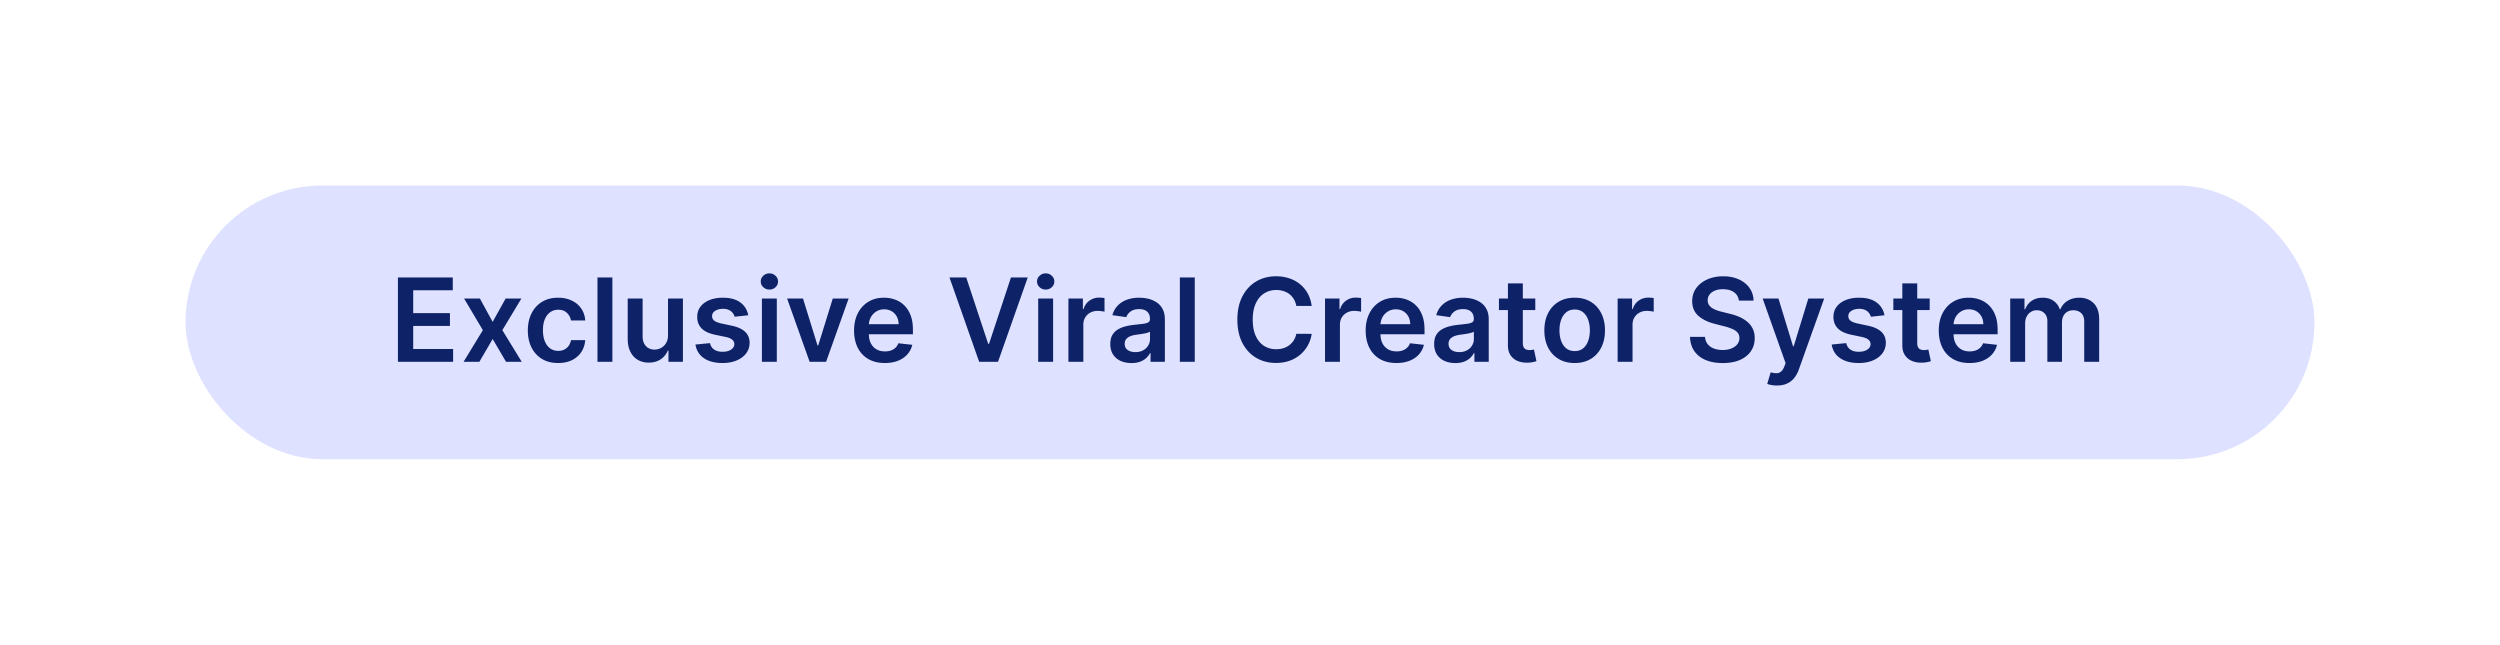 <svg width="539" height="139" fill="none" xmlns="http://www.w3.org/2000/svg"><g filter="url(#a)"><g filter="url(#b)"><rect x="40" y="40" width="459" height="59" rx="29.5" fill="#DEE1FF"/></g><path d="M85.793 78V59.818H97.62v2.761h-8.532v4.936h7.919v2.761h-7.919v4.963h8.603V78H85.793Zm17.672-13.636 2.752 5.033 2.796-5.033h3.401l-4.111 6.818L112.485 78h-3.383l-2.885-4.91-2.859 4.91h-3.409l4.155-6.818-4.048-6.818h3.409Zm16.87 13.902c-1.361 0-2.53-.299-3.507-.896-.971-.598-1.719-1.424-2.246-2.477-.521-1.06-.781-2.279-.781-3.658 0-1.385.266-2.607.799-3.666.532-1.066 1.284-1.894 2.255-2.486.976-.598 2.13-.897 3.462-.897 1.107 0 2.086.204 2.939.613.858.402 1.541.973 2.05 1.713.509.734.799 1.592.87 2.575h-3.071a2.945 2.945 0 0 0-.888-1.643c-.462-.444-1.08-.666-1.856-.666-.657 0-1.234.178-1.731.533-.497.35-.885.852-1.163 1.51-.272.656-.408 1.443-.408 2.36 0 .93.136 1.729.408 2.398.272.663.654 1.175 1.145 1.536.498.355 1.081.532 1.749.532.474 0 .897-.088 1.27-.266.379-.183.695-.447.95-.79.254-.343.429-.76.524-1.252h3.071c-.077.965-.361 1.82-.852 2.566-.491.74-1.16 1.32-2.006 1.74-.847.414-1.841.621-2.983.621Zm11.694-18.448V78h-3.214V59.818h3.214Zm11.996 12.447v-7.901h3.214V78h-3.116v-2.424h-.142a4.104 4.104 0 0 1-1.518 1.874c-.699.485-1.56.728-2.584.728-.893 0-1.683-.199-2.37-.595-.681-.403-1.213-.986-1.598-1.75-.385-.769-.577-1.698-.577-2.787v-8.682h3.214v8.185c0 .864.236 1.55.71 2.06.473.509 1.095.763 1.864.763.474 0 .932-.115 1.376-.346.444-.23.808-.574 1.092-1.03.29-.462.435-1.039.435-1.731Zm17.297-4.297-2.93.32a2.359 2.359 0 0 0-.435-.835 2.161 2.161 0 0 0-.817-.63c-.343-.16-.763-.24-1.261-.24-.668 0-1.231.145-1.686.435-.45.29-.672.666-.666 1.128-.006.396.139.719.435.967.302.249.799.453 1.491.613l2.326.497c1.291.278 2.249.72 2.877 1.323.633.603.953 1.394.959 2.37-.006.858-.258 1.616-.755 2.273-.491.651-1.175 1.16-2.051 1.527-.876.367-1.882.55-3.018.55-1.669 0-3.013-.349-4.031-1.047-1.018-.705-1.625-1.684-1.82-2.939l3.134-.302c.142.616.444 1.08.906 1.394.461.314 1.062.47 1.802.47.763 0 1.376-.156 1.837-.47.468-.314.702-.701.702-1.163 0-.39-.151-.713-.453-.968-.296-.254-.758-.45-1.385-.585l-2.326-.489c-1.308-.272-2.276-.73-2.903-1.376-.627-.65-.938-1.474-.932-2.468-.006-.84.222-1.568.684-2.184.467-.621 1.115-1.1 1.944-1.438.834-.343 1.796-.515 2.885-.515 1.598 0 2.856.34 3.773 1.021.923.68 1.495 1.601 1.714 2.761ZM164.265 78V64.364h3.213V78h-3.213Zm1.615-15.572c-.509 0-.947-.168-1.314-.506-.367-.343-.55-.754-.55-1.234 0-.485.183-.897.55-1.234a1.857 1.857 0 0 1 1.314-.515c.515 0 .953.172 1.314.515.367.337.551.749.551 1.234 0 .48-.184.891-.551 1.234a1.854 1.854 0 0 1-1.314.506Zm17.084 1.936L178.107 78h-3.551L169.7 64.364h3.427l3.134 10.13h.142l3.143-10.13h3.418Zm7.796 13.902c-1.367 0-2.547-.284-3.542-.852a5.769 5.769 0 0 1-2.281-2.433c-.533-1.053-.799-2.293-.799-3.72 0-1.402.266-2.633.799-3.692.538-1.066 1.29-1.894 2.255-2.486.964-.598 2.098-.897 3.4-.897.84 0 1.633.136 2.379.408.752.267 1.415.681 1.989 1.243.58.563 1.035 1.279 1.367 2.149.331.864.497 1.894.497 3.09v.985h-11.177v-2.167h8.096c-.005-.615-.139-1.163-.399-1.642a2.9 2.9 0 0 0-1.092-1.145c-.462-.278-1-.417-1.616-.417-.657 0-1.234.16-1.731.479a3.303 3.303 0 0 0-1.163 1.243 3.58 3.58 0 0 0-.417 1.678v1.89c0 .794.145 1.474.435 2.043.29.562.695.994 1.216 1.296.521.296 1.13.444 1.829.444.467 0 .891-.065 1.269-.196.379-.136.708-.334.986-.594.278-.26.488-.583.63-.968l3.001.337a4.69 4.69 0 0 1-1.083 2.078c-.527.586-1.202 1.041-2.024 1.367-.823.32-1.764.48-2.824.48Zm17.559-18.448 4.732 14.311h.186l4.723-14.31h3.622L215.172 78h-4.066l-6.401-18.182h3.614ZM223.835 78V64.364h3.214V78h-3.214Zm1.616-15.572c-.509 0-.947-.168-1.314-.506-.367-.343-.551-.754-.551-1.234 0-.485.184-.897.551-1.234a1.857 1.857 0 0 1 1.314-.515c.515 0 .953.172 1.314.515.367.337.55.749.55 1.234 0 .48-.183.891-.55 1.234a1.854 1.854 0 0 1-1.314.506ZM230.353 78V64.364h3.117v2.272h.142c.248-.787.674-1.393 1.278-1.82a3.52 3.52 0 0 1 2.086-.648c.178 0 .376.01.595.027.225.012.411.033.559.062v2.956a3.378 3.378 0 0 0-.648-.124 5.965 5.965 0 0 0-.843-.062c-.586 0-1.113.127-1.58.382a2.79 2.79 0 0 0-1.092 1.038c-.267.444-.4.956-.4 1.536V78h-3.214Zm13.592.275c-.864 0-1.642-.154-2.334-.461a3.807 3.807 0 0 1-1.634-1.385c-.397-.61-.595-1.362-.595-2.255 0-.77.142-1.406.426-1.91a3.3 3.3 0 0 1 1.163-1.206 5.883 5.883 0 0 1 1.66-.684c.622-.16 1.264-.275 1.927-.346a76.01 76.01 0 0 0 1.944-.222c.497-.071.858-.178 1.083-.32.231-.148.347-.376.347-.683v-.054c0-.668-.199-1.186-.595-1.553-.397-.367-.968-.55-1.714-.55-.787 0-1.411.17-1.873.514-.456.343-.763.749-.923 1.216l-3.001-.426c.237-.828.627-1.52 1.172-2.077a5.093 5.093 0 0 1 1.997-1.26c.788-.285 1.658-.427 2.611-.427.657 0 1.311.077 1.962.23a5.523 5.523 0 0 1 1.784.764c.539.35.971.826 1.296 1.43.332.603.497 1.358.497 2.264V78h-3.089v-1.873h-.107c-.195.379-.47.734-.825 1.065-.35.326-.79.589-1.323.79-.527.196-1.145.293-1.856.293Zm.835-2.361c.645 0 1.204-.127 1.678-.382a2.83 2.83 0 0 0 1.092-1.03c.26-.426.39-.89.39-1.394v-1.607c-.1.083-.272.16-.514.231a7.342 7.342 0 0 1-.799.187c-.296.053-.589.1-.879.142l-.755.106a5.602 5.602 0 0 0-1.287.32c-.379.148-.678.355-.897.621-.219.26-.328.598-.328 1.012 0 .592.216 1.04.648 1.34.432.303.982.454 1.651.454Zm12.811-16.096V78h-3.214V59.818h3.214Zm25.21 6.135h-3.32a4.128 4.128 0 0 0-.524-1.447 3.88 3.88 0 0 0-2.246-1.75 5.055 5.055 0 0 0-1.553-.23c-.989 0-1.865.248-2.628.746-.764.49-1.361 1.213-1.793 2.166-.433.947-.649 2.104-.649 3.471 0 1.391.216 2.563.649 3.516.437.947 1.035 1.663 1.793 2.148.763.48 1.636.72 2.619.72.544 0 1.053-.072 1.527-.214a4.186 4.186 0 0 0 1.287-.648 3.95 3.95 0 0 0 1.518-2.468l3.32.018a7.149 7.149 0 0 1-.807 2.432 7.18 7.18 0 0 1-1.607 2.007 7.409 7.409 0 0 1-2.326 1.35c-.888.319-1.873.479-2.957.479-1.598 0-3.024-.37-4.279-1.11-1.254-.74-2.243-1.808-2.965-3.205s-1.083-3.072-1.083-5.025c0-1.959.364-3.634 1.092-5.025.728-1.397 1.719-2.465 2.974-3.205 1.255-.74 2.675-1.11 4.261-1.11a9.05 9.05 0 0 1 2.824.427c.87.284 1.645.701 2.326 1.252a6.669 6.669 0 0 1 1.677 2.006c.444.787.734 1.687.87 2.699ZM285.676 78V64.364h3.116v2.272h.142c.248-.787.675-1.393 1.278-1.82a3.52 3.52 0 0 1 2.087-.648c.177 0 .375.01.594.027.225.012.412.033.56.062v2.956a3.378 3.378 0 0 0-.648-.124 5.979 5.979 0 0 0-.844-.062c-.586 0-1.112.127-1.58.382a2.79 2.79 0 0 0-1.092 1.038c-.266.444-.4.956-.4 1.536V78h-3.213Zm15.387.266c-1.367 0-2.548-.284-3.542-.852a5.777 5.777 0 0 1-2.282-2.433c-.532-1.053-.799-2.293-.799-3.72 0-1.402.267-2.633.799-3.692.539-1.066 1.291-1.894 2.255-2.486.965-.598 2.098-.897 3.401-.897.84 0 1.633.136 2.379.408.751.267 1.414.681 1.988 1.243.58.563 1.036 1.279 1.368 2.149.331.864.497 1.894.497 3.09v.985H295.95v-2.167h8.096c-.006-.615-.139-1.163-.399-1.642a2.913 2.913 0 0 0-1.092-1.145c-.462-.278-1.001-.417-1.616-.417-.657 0-1.234.16-1.731.479a3.303 3.303 0 0 0-1.163 1.243 3.57 3.57 0 0 0-.418 1.678v1.89c0 .794.145 1.474.435 2.043a3.11 3.11 0 0 0 1.217 1.296c.521.296 1.13.444 1.829.444.467 0 .89-.065 1.269-.196.379-.136.707-.334.986-.594.278-.26.488-.583.63-.968l3.001.337a4.69 4.69 0 0 1-1.083 2.078c-.527.586-1.202 1.041-2.025 1.367-.822.32-1.763.48-2.823.48Zm12.707.01c-.864 0-1.643-.155-2.335-.462a3.813 3.813 0 0 1-1.634-1.385c-.396-.61-.595-1.362-.595-2.255 0-.77.142-1.406.427-1.91a3.291 3.291 0 0 1 1.163-1.206 5.858 5.858 0 0 1 1.66-.684c.621-.16 1.263-.275 1.926-.346a76.01 76.01 0 0 0 1.944-.222c.498-.071.859-.178 1.084-.32.23-.148.346-.376.346-.683v-.054c0-.668-.199-1.186-.595-1.553-.397-.367-.968-.55-1.713-.55-.788 0-1.412.17-1.874.514-.455.343-.763.749-.923 1.216l-3.001-.426c.237-.828.628-1.52 1.172-2.077a5.104 5.104 0 0 1 1.998-1.26c.787-.285 1.657-.427 2.61-.427.657 0 1.311.077 1.962.23a5.513 5.513 0 0 1 1.784.764c.539.35.971.826 1.296 1.43.332.603.498 1.358.498 2.264V78h-3.09v-1.873h-.106a3.94 3.94 0 0 1-.826 1.065c-.349.326-.79.589-1.323.79-.527.196-1.145.293-1.855.293Zm.834-2.362c.645 0 1.205-.127 1.678-.382.474-.26.838-.604 1.092-1.03.26-.426.391-.89.391-1.394v-1.607c-.101.083-.273.16-.515.231a7.287 7.287 0 0 1-.799.187c-.296.053-.589.1-.879.142l-.755.106a5.615 5.615 0 0 0-1.287.32c-.379.148-.678.355-.897.621-.219.26-.328.598-.328 1.012 0 .592.216 1.04.648 1.34.432.303.982.454 1.651.454Zm16.406-11.55v2.485h-7.839v-2.485h7.839Zm-5.903-3.267h3.213v12.801c0 .433.066.764.196.995.136.225.313.379.532.461.219.083.462.125.728.125.202 0 .385-.015.551-.045.171-.03.302-.056.39-.08l.542 2.513c-.172.059-.417.124-.737.195a6.023 6.023 0 0 1-1.154.124c-.805.024-1.53-.097-2.175-.364a3.385 3.385 0 0 1-1.536-1.26c-.373-.568-.556-1.279-.55-2.13V61.096Zm14.393 17.17c-1.332 0-2.486-.294-3.463-.88-.976-.585-1.734-1.405-2.272-2.459-.533-1.053-.799-2.284-.799-3.693 0-1.409.266-2.643.799-3.702.538-1.06 1.296-1.882 2.272-2.468.977-.586 2.131-.879 3.463-.879 1.331 0 2.486.293 3.462.879.977.586 1.731 1.409 2.264 2.468.539 1.06.808 2.293.808 3.702 0 1.409-.269 2.64-.808 3.693-.533 1.054-1.287 1.874-2.264 2.46-.976.585-2.131.878-3.462.878Zm.018-2.575c.722 0 1.325-.198 1.811-.595.485-.402.846-.941 1.083-1.616.242-.674.364-1.426.364-2.255 0-.834-.122-1.589-.364-2.264-.237-.68-.598-1.222-1.083-1.624-.486-.403-1.089-.604-1.811-.604-.74 0-1.356.201-1.847.604-.485.402-.849.944-1.092 1.624-.237.675-.355 1.43-.355 2.264 0 .829.118 1.58.355 2.255.243.675.607 1.214 1.092 1.616.491.397 1.107.595 1.847.595ZM348.762 78V64.364h3.116v2.272h.142c.248-.787.675-1.393 1.278-1.82a3.52 3.52 0 0 1 2.086-.648c.178 0 .376.01.595.027.225.012.412.033.56.062v2.956a3.411 3.411 0 0 0-.648-.124 5.979 5.979 0 0 0-.844-.062c-.586 0-1.113.127-1.58.382a2.79 2.79 0 0 0-1.092 1.038c-.266.444-.4.956-.4 1.536V78h-3.213Zm26.136-13.184c-.083-.775-.432-1.379-1.048-1.81-.609-.433-1.402-.649-2.379-.649-.686 0-1.275.104-1.767.311-.491.207-.867.488-1.127.843s-.394.76-.4 1.217c0 .378.086.707.258.985.177.278.417.515.719.71.302.19.636.35 1.003.48.367.13.737.24 1.11.328l1.705.426c.686.16 1.346.376 1.979.648a6.984 6.984 0 0 1 1.714 1.03 4.57 4.57 0 0 1 1.207 1.5c.296.587.444 1.273.444 2.06 0 1.066-.272 2.004-.817 2.815-.544.804-1.331 1.435-2.361 1.89-1.024.45-2.264.675-3.72.675-1.415 0-2.643-.219-3.684-.657-1.036-.438-1.847-1.077-2.433-1.917-.58-.84-.894-1.865-.941-3.072h3.24c.048.633.243 1.16.586 1.58.344.42.79.734 1.341.941.556.207 1.178.31 1.864.31.716 0 1.344-.106 1.882-.319.545-.219.971-.52 1.279-.905.308-.39.464-.847.47-1.367-.006-.474-.145-.865-.417-1.172-.272-.314-.654-.574-1.145-.782a11.063 11.063 0 0 0-1.705-.568l-2.068-.532c-1.498-.385-2.681-.968-3.551-1.75-.865-.787-1.297-1.831-1.297-3.133 0-1.071.29-2.01.87-2.815.586-.804 1.382-1.429 2.389-1.873 1.006-.45 2.145-.674 3.418-.674 1.29 0 2.42.224 3.391.674.976.444 1.743 1.063 2.299 1.856.557.787.844 1.692.861 2.716h-3.169Zm8.21 18.298a6.5 6.5 0 0 1-1.216-.107 4.503 4.503 0 0 1-.879-.23l.745-2.504c.468.136.885.201 1.252.195.367-.006.69-.121.968-.346.284-.22.524-.586.719-1.101l.275-.737-4.945-13.92h3.409l3.143 10.298h.142l3.152-10.298h3.418l-5.46 15.287c-.255.722-.592 1.34-1.012 1.856-.421.52-.935.917-1.545 1.19-.604.278-1.326.417-2.166.417Zm23.184-15.146-2.929.32a2.359 2.359 0 0 0-.435-.835 2.17 2.17 0 0 0-.817-.63c-.343-.16-.764-.24-1.261-.24-.669 0-1.231.145-1.687.435-.449.29-.671.666-.665 1.128-.006.396.139.719.435.967.301.249.799.453 1.491.613l2.326.497c1.29.278 2.249.72 2.876 1.323.634.603.953 1.394.959 2.37-.006.858-.257 1.616-.754 2.273-.492.651-1.175 1.16-2.051 1.527-.876.367-1.882.55-3.019.55-1.669 0-3.012-.349-4.03-1.047-1.018-.705-1.625-1.684-1.82-2.939l3.134-.302c.142.616.444 1.08.905 1.394.462.314 1.063.47 1.802.47.764 0 1.377-.156 1.838-.47.468-.314.702-.701.702-1.163 0-.39-.151-.713-.453-.968-.296-.254-.758-.45-1.385-.585l-2.326-.489c-1.308-.272-2.276-.73-2.903-1.376-.628-.65-.938-1.474-.932-2.468-.006-.84.222-1.568.683-2.184.468-.621 1.116-1.1 1.944-1.438.835-.343 1.797-.515 2.886-.515 1.598 0 2.855.34 3.773 1.021.923.68 1.494 1.601 1.713 2.761Zm9.753-3.604v2.485h-7.84v-2.485h7.84Zm-5.904-3.267h3.214v12.801c0 .433.065.764.195.995.136.225.314.379.533.461.219.083.461.125.728.125.201 0 .384-.015.55-.045.172-.03.302-.056.391-.08l.541 2.513c-.171.059-.417.124-.737.195a6.014 6.014 0 0 1-1.154.124c-.805.024-1.53-.097-2.175-.364a3.385 3.385 0 0 1-1.536-1.26c-.373-.568-.556-1.279-.55-2.13V61.096Zm14.482 17.17c-1.367 0-2.548-.285-3.542-.853a5.771 5.771 0 0 1-2.282-2.433c-.533-1.053-.799-2.293-.799-3.72 0-1.402.266-2.633.799-3.692.539-1.066 1.29-1.894 2.255-2.486.965-.598 2.098-.897 3.4-.897.841 0 1.634.136 2.379.408.752.267 1.415.681 1.989 1.243.58.563 1.036 1.279 1.367 2.149.332.864.497 1.894.497 3.09v.985h-11.177v-2.167h8.097c-.006-.615-.139-1.163-.4-1.642a2.9 2.9 0 0 0-1.092-1.145c-.461-.278-1-.417-1.616-.417-.656 0-1.234.16-1.731.479a3.303 3.303 0 0 0-1.163 1.243 3.58 3.58 0 0 0-.417 1.678v1.89c0 .794.145 1.474.435 2.043.29.562.696.994 1.216 1.296.521.296 1.131.444 1.829.444a3.89 3.89 0 0 0 1.27-.196c.378-.136.707-.334.985-.594.278-.26.488-.583.63-.968l3.001.337a4.67 4.67 0 0 1-1.083 2.078c-.527.586-1.201 1.041-2.024 1.367-.823.32-1.764.48-2.823.48Zm8.782-.267V64.364h3.072v2.317h.16c.284-.781.754-1.391 1.411-1.83.657-.443 1.441-.665 2.353-.665.923 0 1.702.225 2.335.675.639.444 1.089 1.05 1.349 1.82h.142a3.729 3.729 0 0 1 1.527-1.811c.722-.456 1.578-.684 2.566-.684 1.255 0 2.279.397 3.072 1.19.793.793 1.189 1.95 1.189 3.47V78h-3.222v-8.656c0-.846-.225-1.465-.675-1.855-.45-.397-1-.595-1.651-.595-.776 0-1.382.242-1.82.728-.432.48-.648 1.104-.648 1.873V78h-3.152v-8.79c0-.703-.213-1.266-.639-1.686-.42-.42-.971-.63-1.651-.63-.462 0-.882.118-1.261.355-.379.23-.681.56-.906.985-.225.42-.337.912-.337 1.474V78h-3.214Z" fill="#0E2268"/></g><defs><filter id="a" x="0" y="0" width="539" height="139" filterUnits="userSpaceOnUse" color-interpolation-filters="sRGB"><feFlood flood-opacity="0" result="BackgroundImageFix"/><feColorMatrix in="SourceAlpha" values="0 0 0 0 0 0 0 0 0 0 0 0 0 0 0 0 0 0 127 0" result="hardAlpha"/><feOffset/><feGaussianBlur stdDeviation="20"/><feComposite in2="hardAlpha" operator="out"/><feColorMatrix values="0 0 0 0 0.729 0 0 0 0 0.789 0 0 0 0 1 0 0 0 0.4 0"/><feBlend in2="BackgroundImageFix" result="effect1_dropShadow_22_39"/><feBlend in="SourceGraphic" in2="effect1_dropShadow_22_39" result="shape"/></filter><filter id="b" x="40" y="40" width="459" height="59" filterUnits="userSpaceOnUse" color-interpolation-filters="sRGB"><feFlood flood-opacity="0" result="BackgroundImageFix"/><feBlend in="SourceGraphic" in2="BackgroundImageFix" result="shape"/><feColorMatrix in="SourceAlpha" values="0 0 0 0 0 0 0 0 0 0 0 0 0 0 0 0 0 0 127 0" result="hardAlpha"/><feOffset/><feGaussianBlur stdDeviation="20"/><feComposite in2="hardAlpha" operator="arithmetic" k2="-1" k3="1"/><feColorMatrix values="0 0 0 0 0.039 0 0 0 0 0.074 0 0 0 0 0.388 0 0 0 0.7 0"/><feBlend in2="shape" result="effect1_innerShadow_22_39"/></filter></defs></svg>